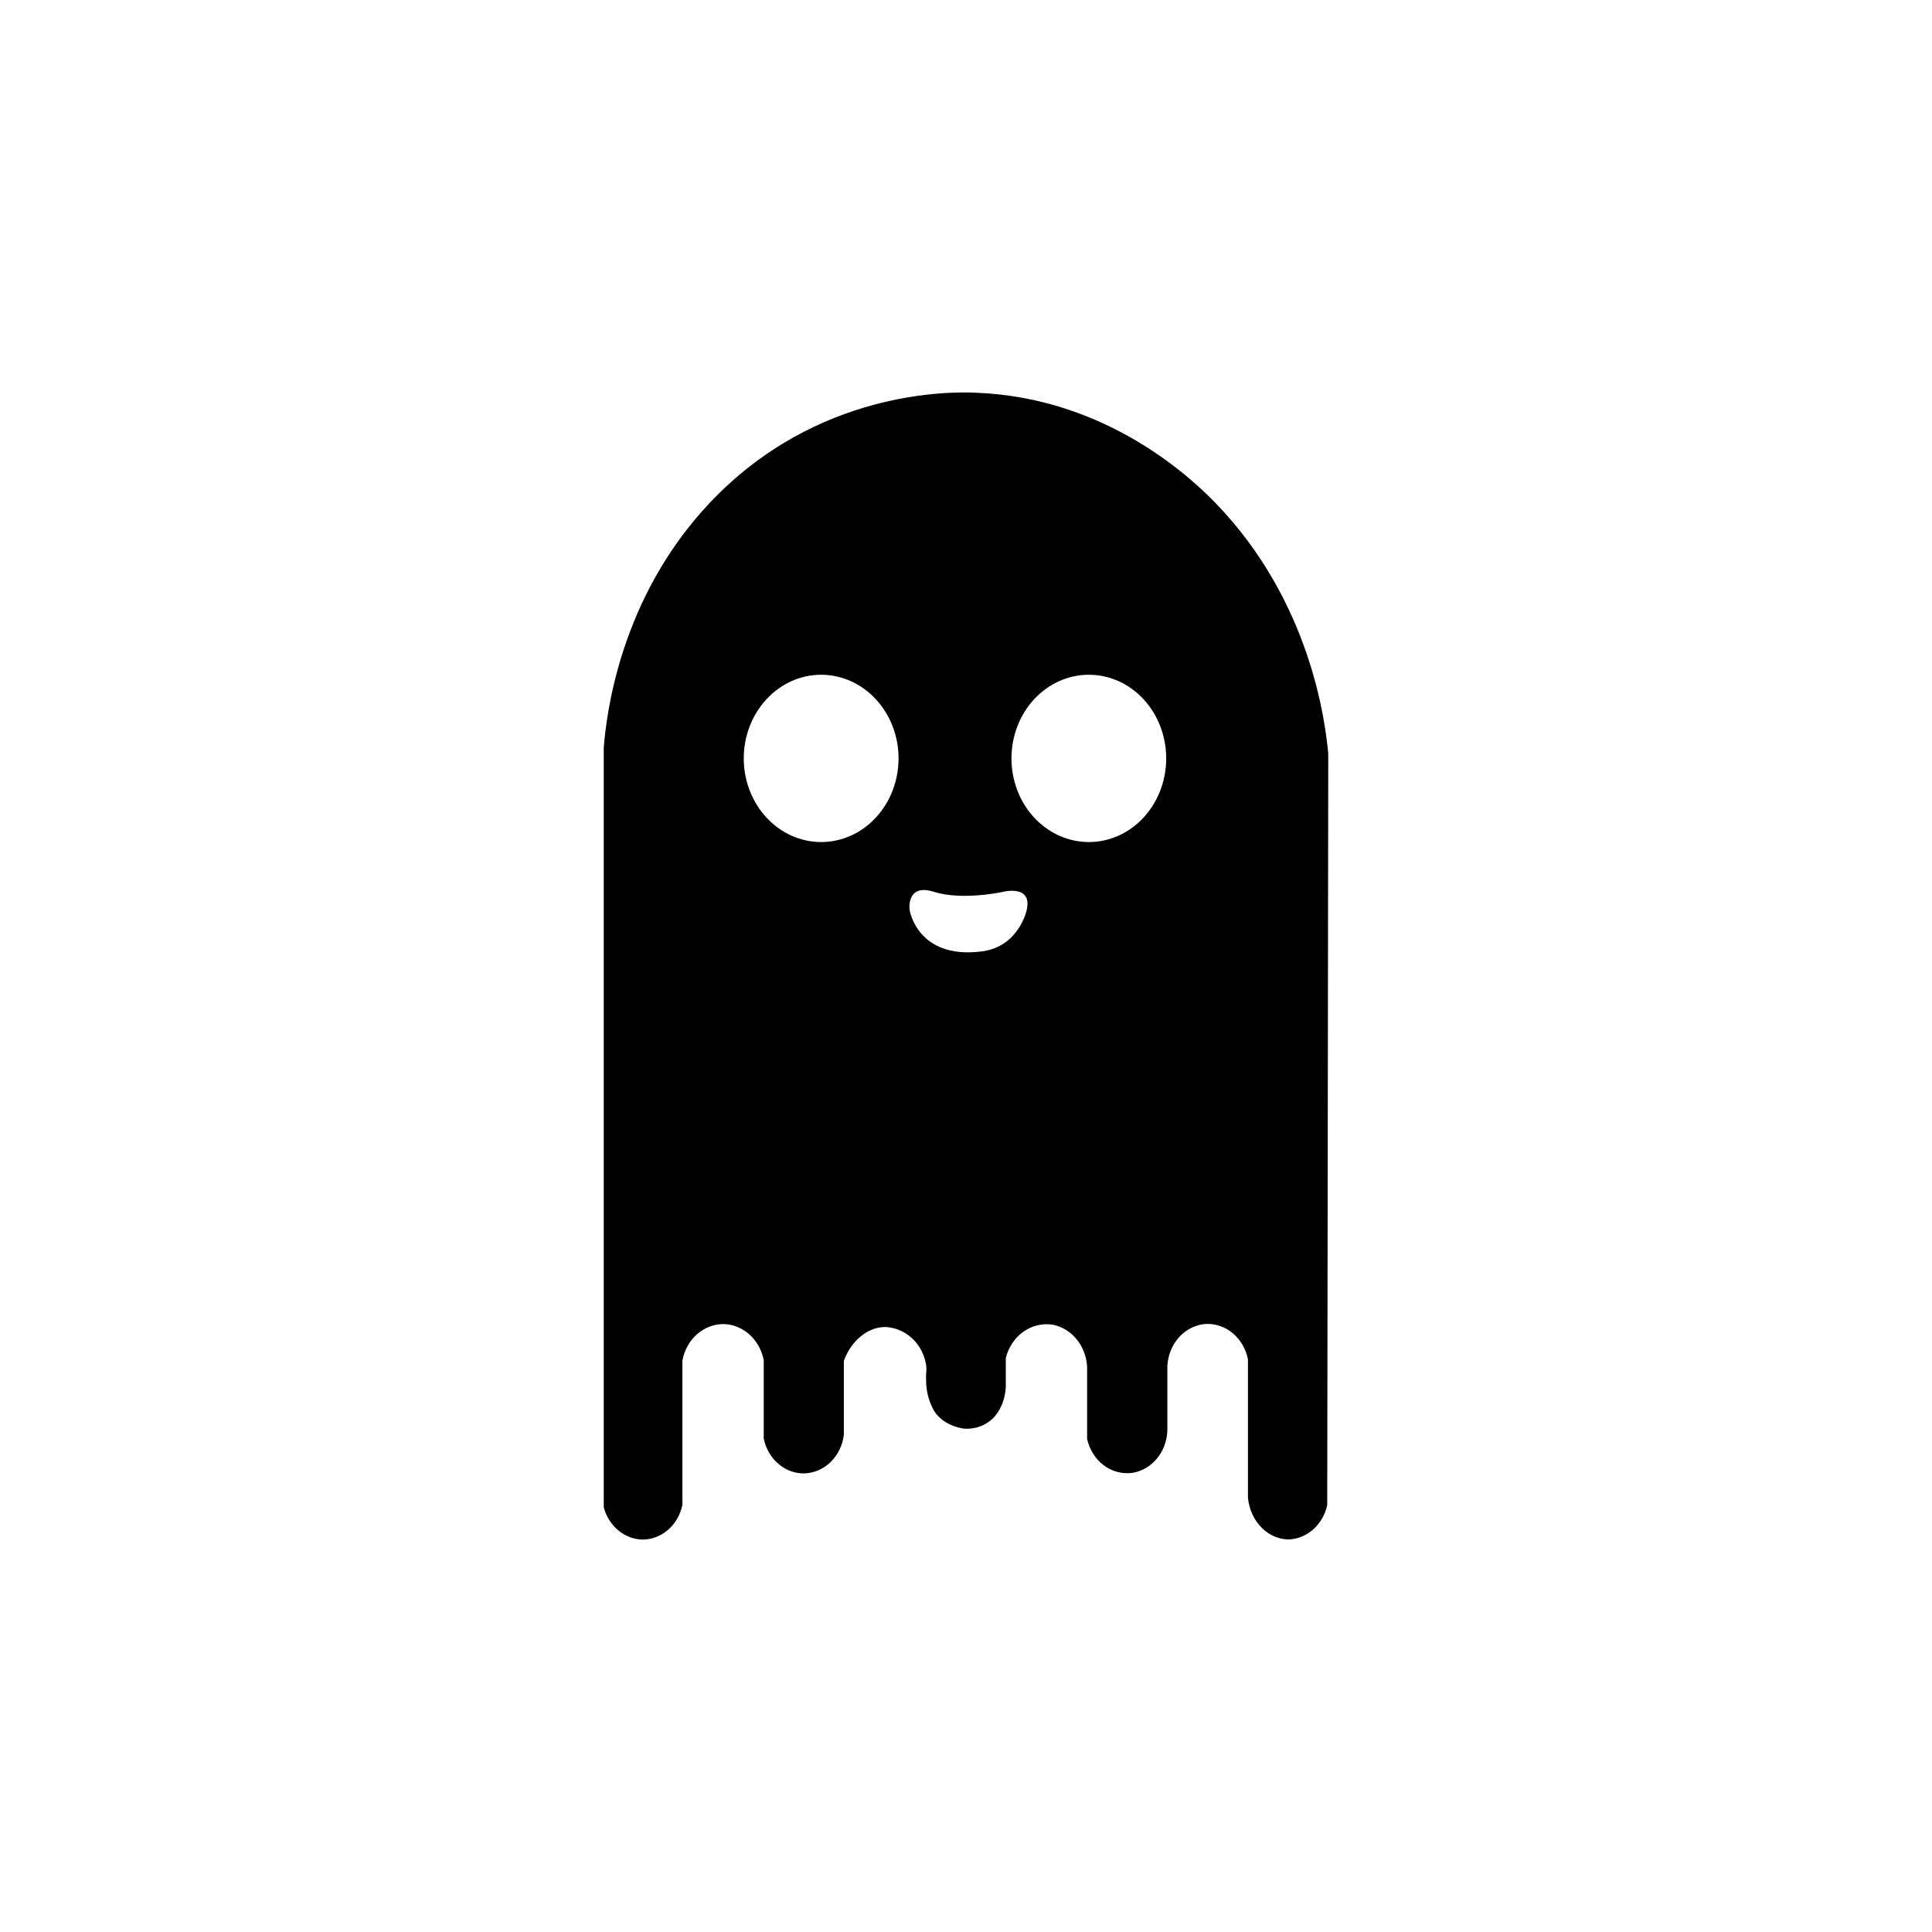 <svg viewBox="0 0 32 32" fill="none" xmlns="http://www.w3.org/2000/svg">
    <path fill-rule="evenodd" clip-rule="evenodd"
        d="M16.659 22.494V22.971C16.655 23.03 16.643 23.297 16.439 23.499C16.244 23.68 16.019 23.666 15.972 23.663H15.971C15.889 23.653 15.626 23.603 15.474 23.374C15.386 23.22 15.339 23.043 15.339 22.862C15.337 22.82 15.338 22.777 15.341 22.734C15.347 22.686 15.345 22.636 15.336 22.588C15.309 22.445 15.245 22.314 15.15 22.21C15.025 22.073 14.857 21.992 14.68 21.98C14.388 21.97 14.103 22.194 13.977 22.539V23.762C13.957 23.936 13.88 24.096 13.76 24.214C13.64 24.332 13.485 24.399 13.323 24.404C13.167 24.407 13.014 24.351 12.892 24.245C12.769 24.14 12.684 23.993 12.65 23.828V22.531C12.619 22.366 12.537 22.217 12.418 22.108C12.299 21.999 12.149 21.936 11.994 21.931C11.831 21.928 11.673 21.987 11.546 22.098C11.42 22.208 11.334 22.364 11.303 22.536V24.923C11.27 25.087 11.186 25.234 11.065 25.339C10.943 25.444 10.793 25.501 10.637 25.5C10.492 25.496 10.352 25.442 10.238 25.345C10.123 25.249 10.04 25.116 10 24.965V12.382C10.043 11.855 10.256 9.924 11.747 8.338C13.524 6.446 15.761 6.488 16.152 6.504C18.356 6.584 19.77 7.957 20.139 8.338C21.713 9.968 21.952 11.962 22 12.483L21.992 18.706L21.983 24.929C21.95 25.082 21.872 25.22 21.762 25.322C21.651 25.424 21.513 25.486 21.368 25.497C21.027 25.513 20.706 25.216 20.67 24.803V22.515C20.637 22.346 20.55 22.195 20.424 22.087C20.299 21.98 20.142 21.924 19.982 21.928C19.813 21.937 19.653 22.014 19.533 22.144C19.414 22.274 19.343 22.447 19.335 22.63V23.692C19.33 23.865 19.269 24.03 19.162 24.159C19.055 24.288 18.91 24.372 18.751 24.396C18.585 24.417 18.417 24.372 18.279 24.268C18.142 24.164 18.045 24.009 18.006 23.833V22.635C17.996 22.467 17.935 22.308 17.832 22.182C17.729 22.056 17.589 21.971 17.436 21.941C17.266 21.915 17.093 21.956 16.95 22.058C16.807 22.16 16.703 22.315 16.659 22.494ZM14.883 12.562C14.883 12.744 14.849 12.924 14.785 13.092C14.721 13.26 14.626 13.413 14.507 13.541C14.388 13.67 14.247 13.772 14.091 13.842C13.936 13.911 13.769 13.947 13.601 13.947C13.433 13.947 13.266 13.911 13.111 13.842C12.955 13.772 12.814 13.67 12.695 13.541C12.576 13.413 12.481 13.26 12.417 13.092C12.352 12.924 12.319 12.744 12.319 12.562C12.319 12.194 12.454 11.842 12.695 11.582C12.935 11.322 13.261 11.176 13.601 11.176C13.941 11.176 14.267 11.322 14.507 11.582C14.748 11.842 14.883 12.194 14.883 12.562ZM18.035 13.947C18.375 13.947 18.701 13.801 18.941 13.541C19.181 13.281 19.316 12.929 19.316 12.562C19.316 12.194 19.181 11.842 18.941 11.582C18.701 11.322 18.375 11.176 18.035 11.176C17.695 11.176 17.369 11.322 17.128 11.582C16.888 11.842 16.753 12.194 16.753 12.562C16.753 12.929 16.888 13.281 17.128 13.541C17.369 13.801 17.695 13.947 18.035 13.947ZM17.006 15.072C17.006 15.072 16.878 15.68 16.263 15.758C15.191 15.896 15.066 15.072 15.066 15.072C15.066 15.072 15.003 14.623 15.471 14.772C15.94 14.92 16.613 14.772 16.613 14.772C16.613 14.772 17.103 14.644 17.006 15.072Z"
        fill="currentColor
        " />
</svg>